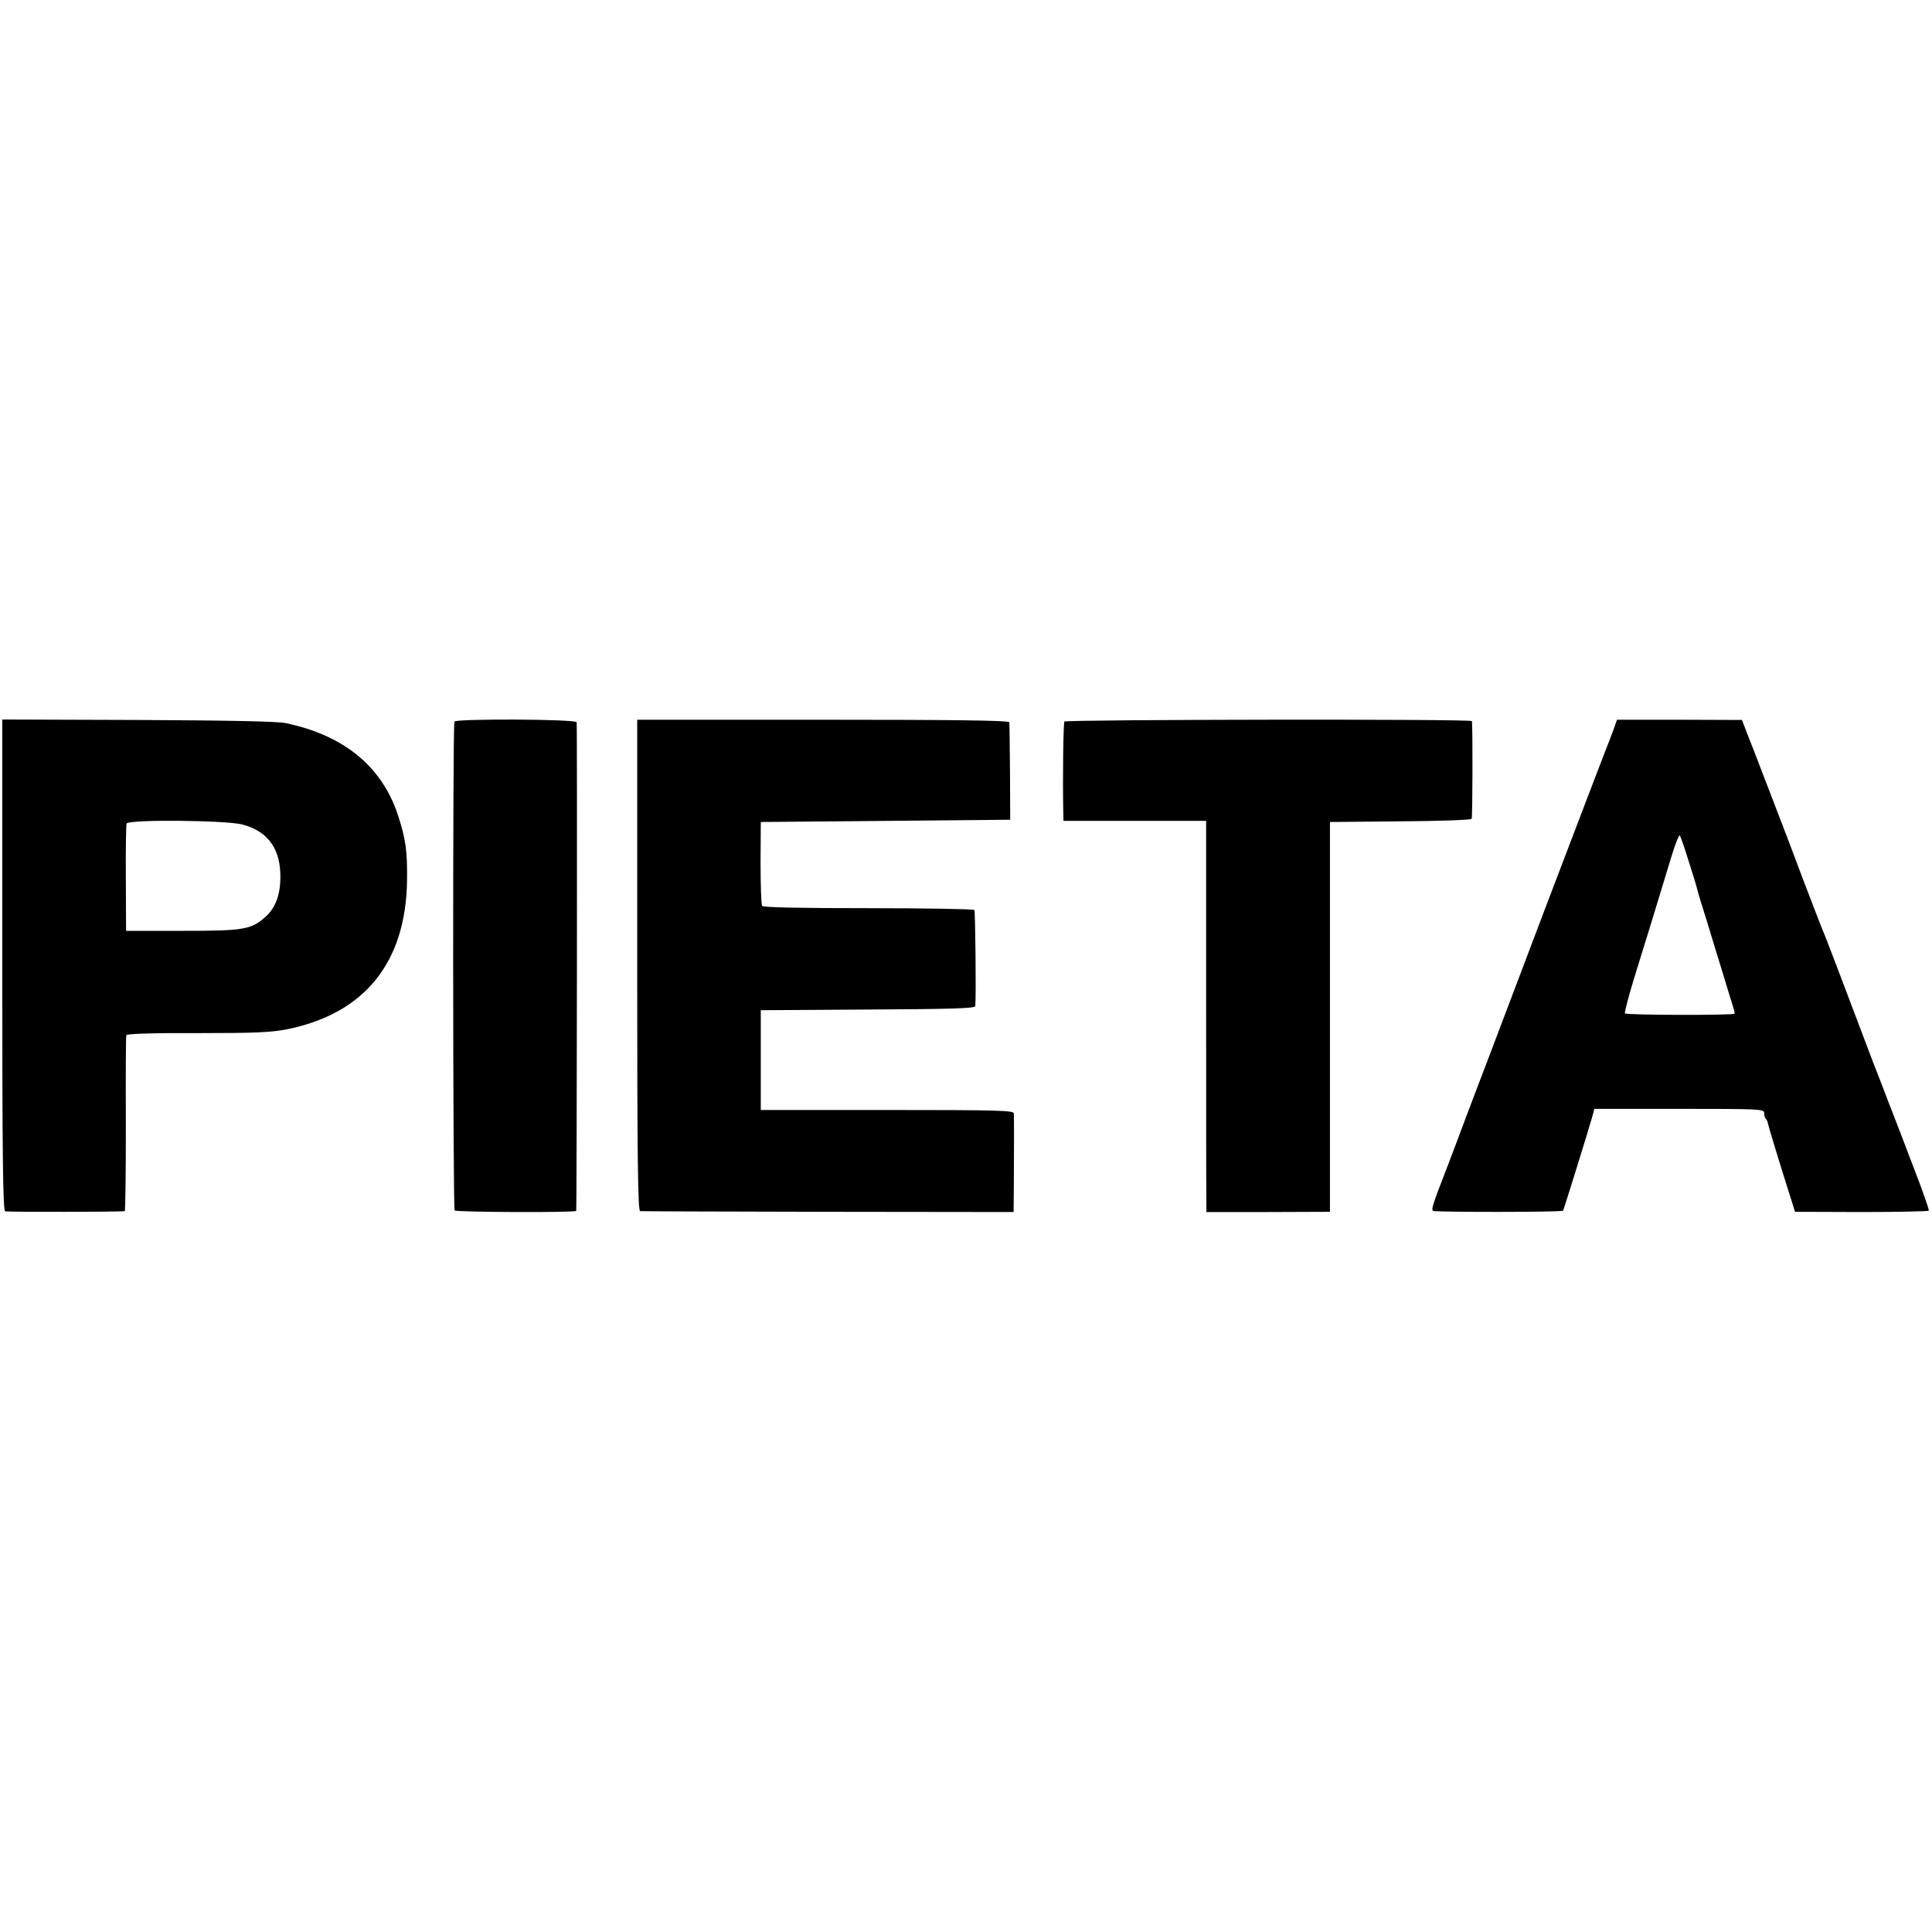 <?xml version="1.0" standalone="no"?>
<!DOCTYPE svg PUBLIC "-//W3C//DTD SVG 20010904//EN"
 "http://www.w3.org/TR/2001/REC-SVG-20010904/DTD/svg10.dtd">
<svg version="1.0" xmlns="http://www.w3.org/2000/svg"
 width="852pt" height="852pt" viewBox="0 0 852 852"
 preserveAspectRatio="xMidYMid meet">
<g transform="translate(0,852) scale(0.1,-0.1)"
fill="#000000" stroke="none">
<path d="M10 4265 c0 -858 3 -1084 13 -1087 10 -3 511 -3 527 1 3 0 5 173 5
384 -1 210 0 387 2 392 2 6 115 10 313 9 257 0 324 3 396 17 341 69 523 293
529 653 2 133 -6 188 -41 294 -71 213 -239 350 -494 403 -37 8 -248 12 -652
14 l-598 2 0 -1082z m1059 619 c106 -28 162 -99 167 -211 4 -88 -17 -153 -65
-196 -63 -57 -96 -62 -371 -62 l-244 0 -1 230 c-1 127 1 236 3 243 6 19 437
15 511 -4z"/>
<path d="M2004 5338 c-8 -13 -7 -2148 1 -2156 8 -8 534 -10 536 -2 3 12 5
2146 2 2155 -5 14 -531 16 -539 3z"/>
<path d="M2810 4263 c0 -859 3 -1083 13 -1084 6 -1 380 -2 829 -3 l818 -1 1
130 c1 138 1 280 0 305 -1 13 -70 15 -559 15 l-557 0 0 220 0 220 473 3 c367
2 472 5 473 15 4 46 0 417 -4 424 -3 4 -213 8 -467 8 -299 0 -464 3 -469 10
-4 5 -7 91 -7 190 l1 180 550 5 550 5 -1 210 c-1 116 -2 215 -3 220 -1 8 -260
11 -821 11 l-820 0 0 -1083z"/>
<path d="M4694 5338 c-5 -8 -8 -255 -5 -400 l1 -38 315 0 314 0 0 -797 c0
-439 0 -827 1 -863 l0 -65 272 0 273 1 0 860 0 859 310 3 c170 1 311 6 315 11
4 7 5 409 1 431 -2 10 -1792 7 -1797 -2z"/>
<path d="M7115 5301 c-9 -25 -25 -66 -35 -91 -10 -25 -125 -326 -256 -670
-130 -344 -251 -663 -269 -710 -18 -47 -61 -159 -95 -250 -34 -91 -72 -192
-85 -225 -57 -147 -64 -169 -55 -175 10 -6 568 -6 573 1 3 4 113 358 129 415
l9 34 374 0 c357 0 375 -1 375 -18 0 -10 3 -22 7 -26 4 -3 8 -12 9 -19 2 -12
61 -206 103 -337 l17 -54 293 -1 c161 0 295 3 297 6 2 4 -28 90 -67 190 -38
101 -88 231 -111 289 -22 58 -44 114 -48 125 -5 11 -26 67 -48 125 -109 288
-184 487 -193 505 -5 11 -43 110 -85 220 -41 110 -91 241 -110 290 -19 50 -53
137 -75 195 -22 58 -51 132 -64 165 l-23 60 -275 1 -276 0 -16 -45z m332 -579
c19 -59 36 -115 38 -125 2 -10 22 -76 44 -145 21 -70 53 -174 71 -232 17 -58
36 -118 41 -134 5 -16 9 -32 9 -36 0 -8 -476 -7 -484 1 -3 3 17 80 45 170 48
154 90 291 160 522 17 55 33 96 37 93 3 -4 21 -55 39 -114z"/>
</g>
</svg>
